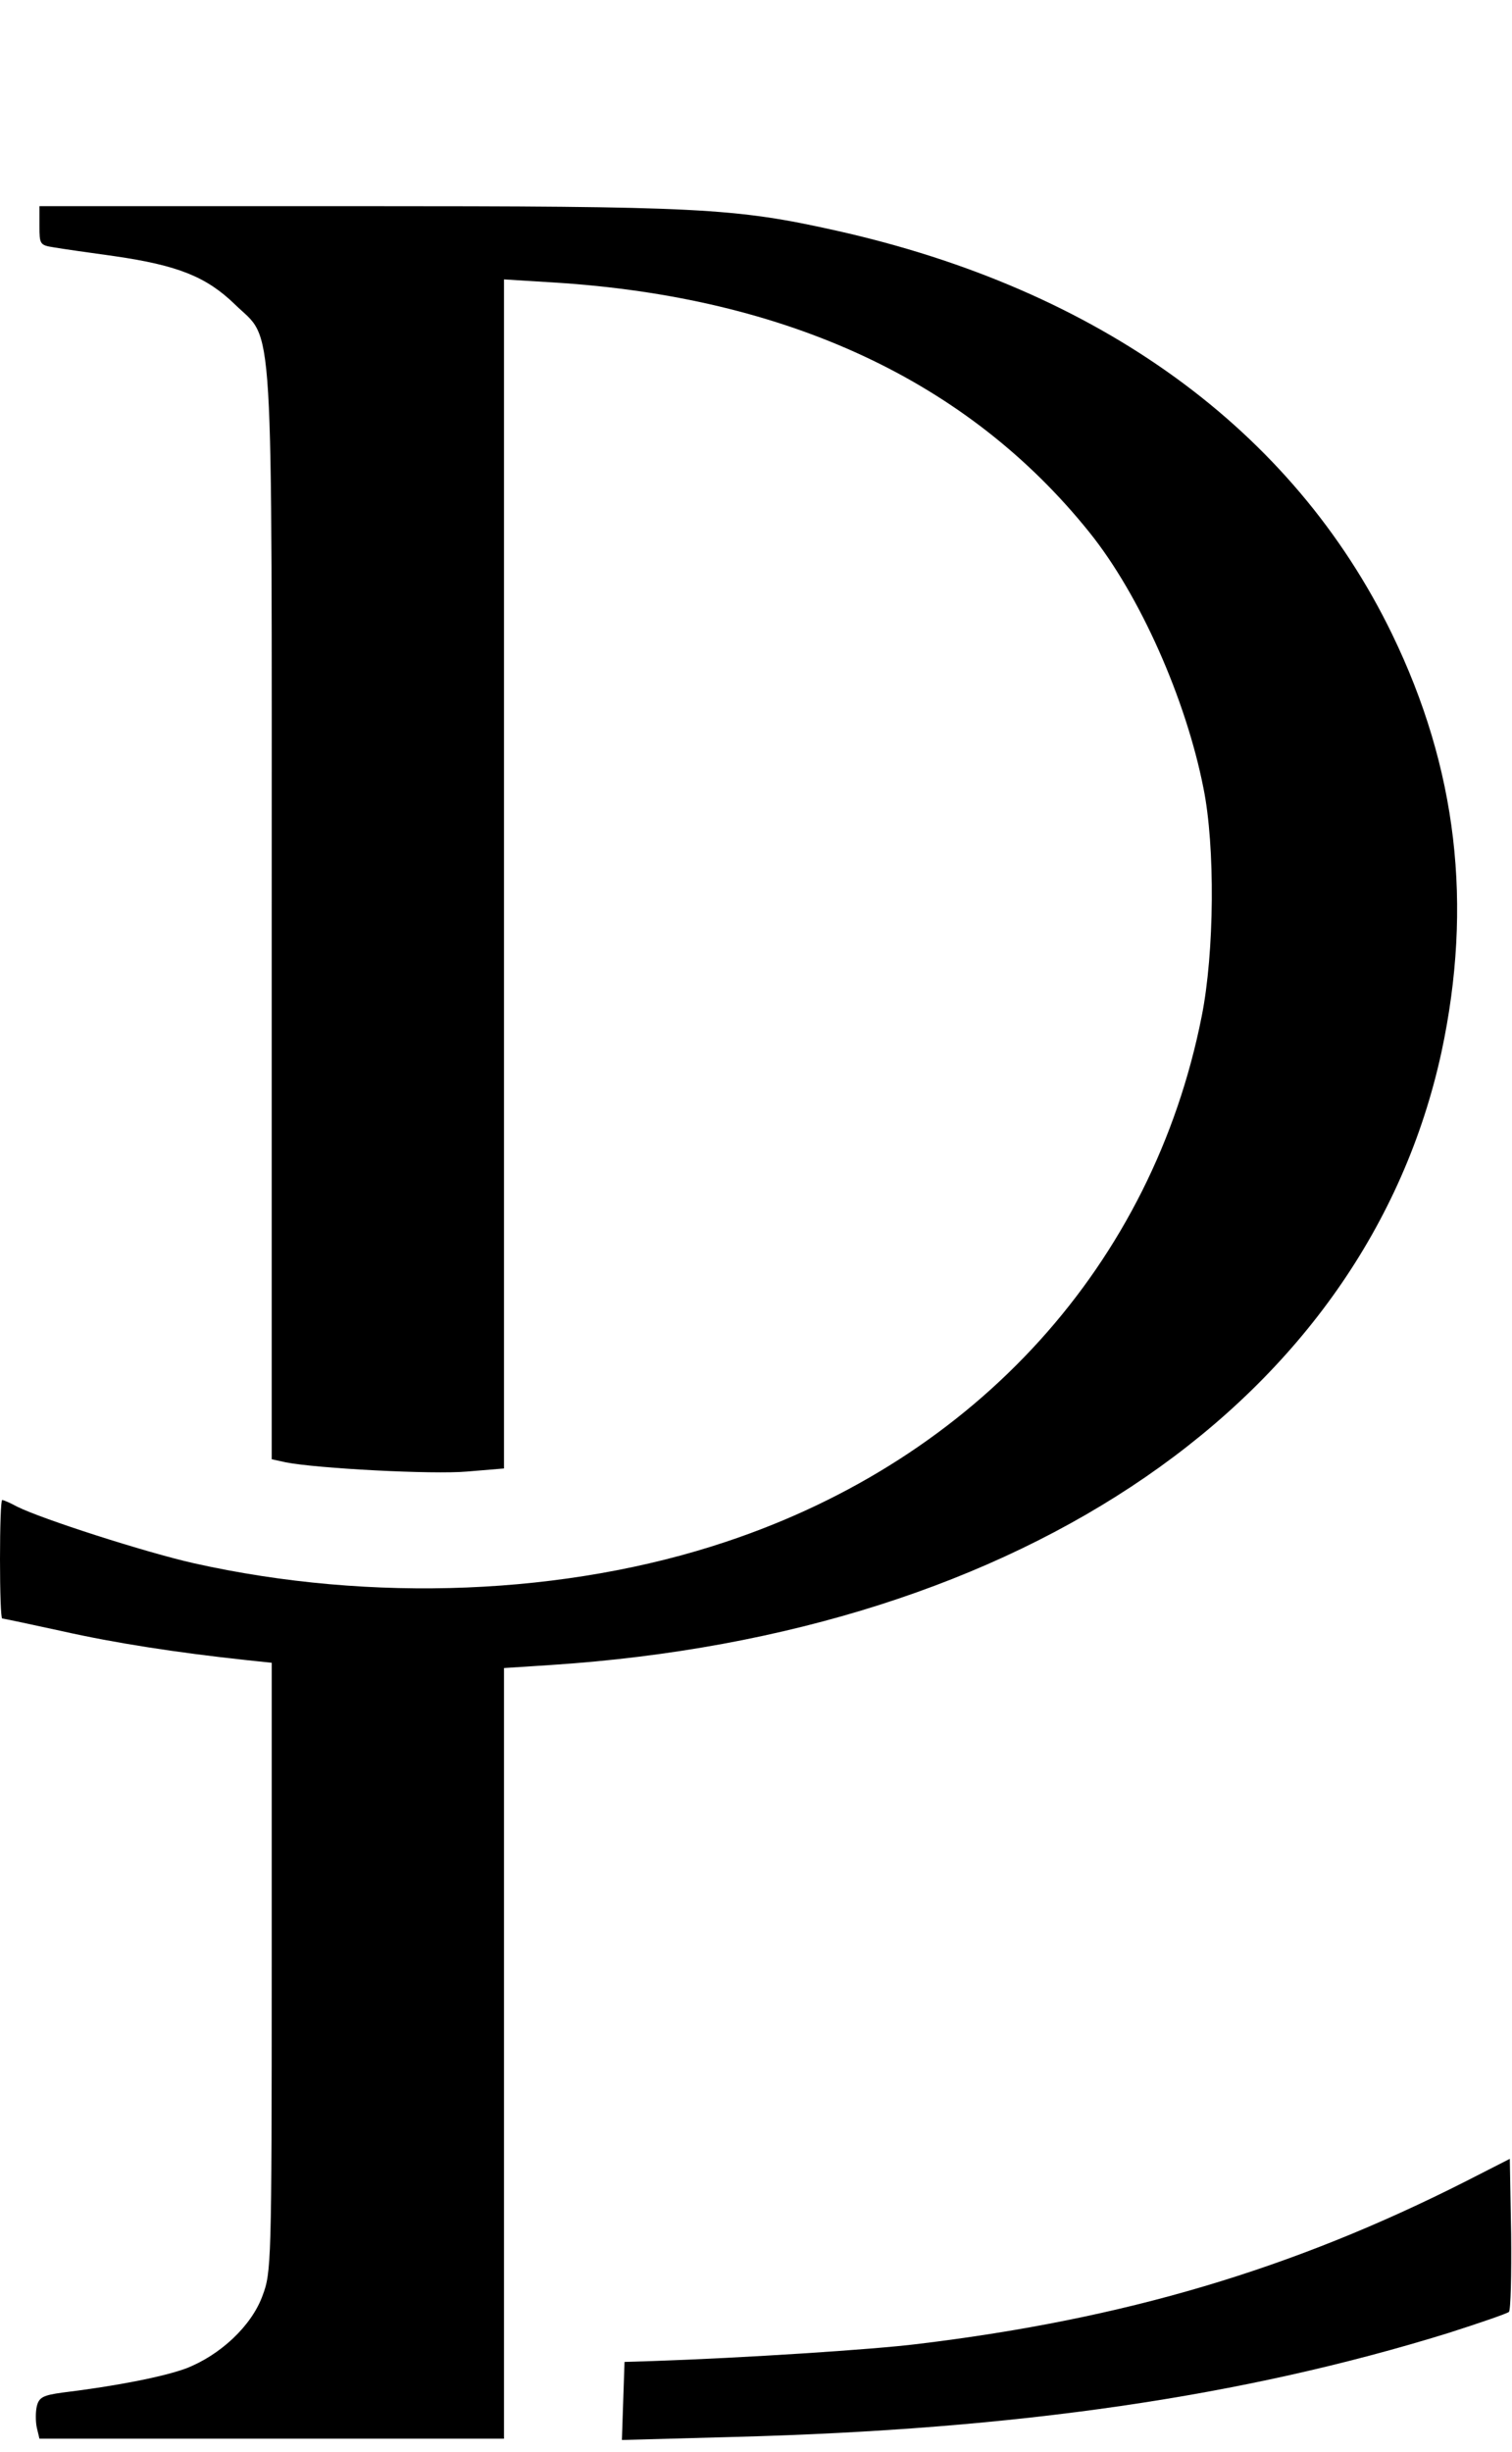 <?xml version="1.0" encoding="UTF-8" standalone="yes"?>
<svg version="1.0" xmlns="http://www.w3.org/2000/svg" width="345" height="559" viewBox="0 0 345 559" preserveAspectRatio="xMidYMid meet">
  <g transform="translate(0,559) scale(0.1,-0.1)" fill="#000000" stroke="none">
    <path d="M90 5075 c0 -42 1 -44 33 -49 17 -3 80 -12 138 -20 145 -21 210 -47
275 -110 90 -88 84 16 84 -1397 l0 -1236 32 -7 c71 -14 336 -28 414 -21 l84 7
0 1355 0 1356 113 -7 c534 -33 946 -225 1223 -570 115 -143 220 -380 260 -583
27 -133 25 -375 -4 -520 -112 -565 -512 -1007 -1085 -1198 -365 -122 -808
-140 -1215 -49 -111 25 -347 101 -403 129 -15 8 -30 15 -34 15 -3 0 -5 -61 -5
-135 0 -74 2 -135 5 -135 2 0 64 -13 137 -29 120 -27 262 -49 421 -66 l57 -6
0 -694 c0 -676 -1 -696 -21 -749 -25 -69 -97 -136 -175 -166 -52 -19 -159 -40
-282 -55 -44 -6 -53 -11 -58 -31 -3 -13 -3 -35 0 -49 l6 -25 530 0 530 0 0
879 0 878 108 7 c1081 71 1859 607 2031 1397 72 336 36 647 -113 954 -226 465
-667 785 -1267 919 -233 52 -313 56 -1096 56 l-723 0 0 -45z"/>
    <path d="M3345 617 c-397 -201 -779 -314 -1250 -371 -104 -13 -400 -32 -605
-39 l-65 -2 -3 -89 -3 -89 258 7 c645 17 1160 92 1628 237 72 23 133 44 138
48 4 4 6 84 5 178 l-3 171 -100 -51z"/>
  </g>
</svg>